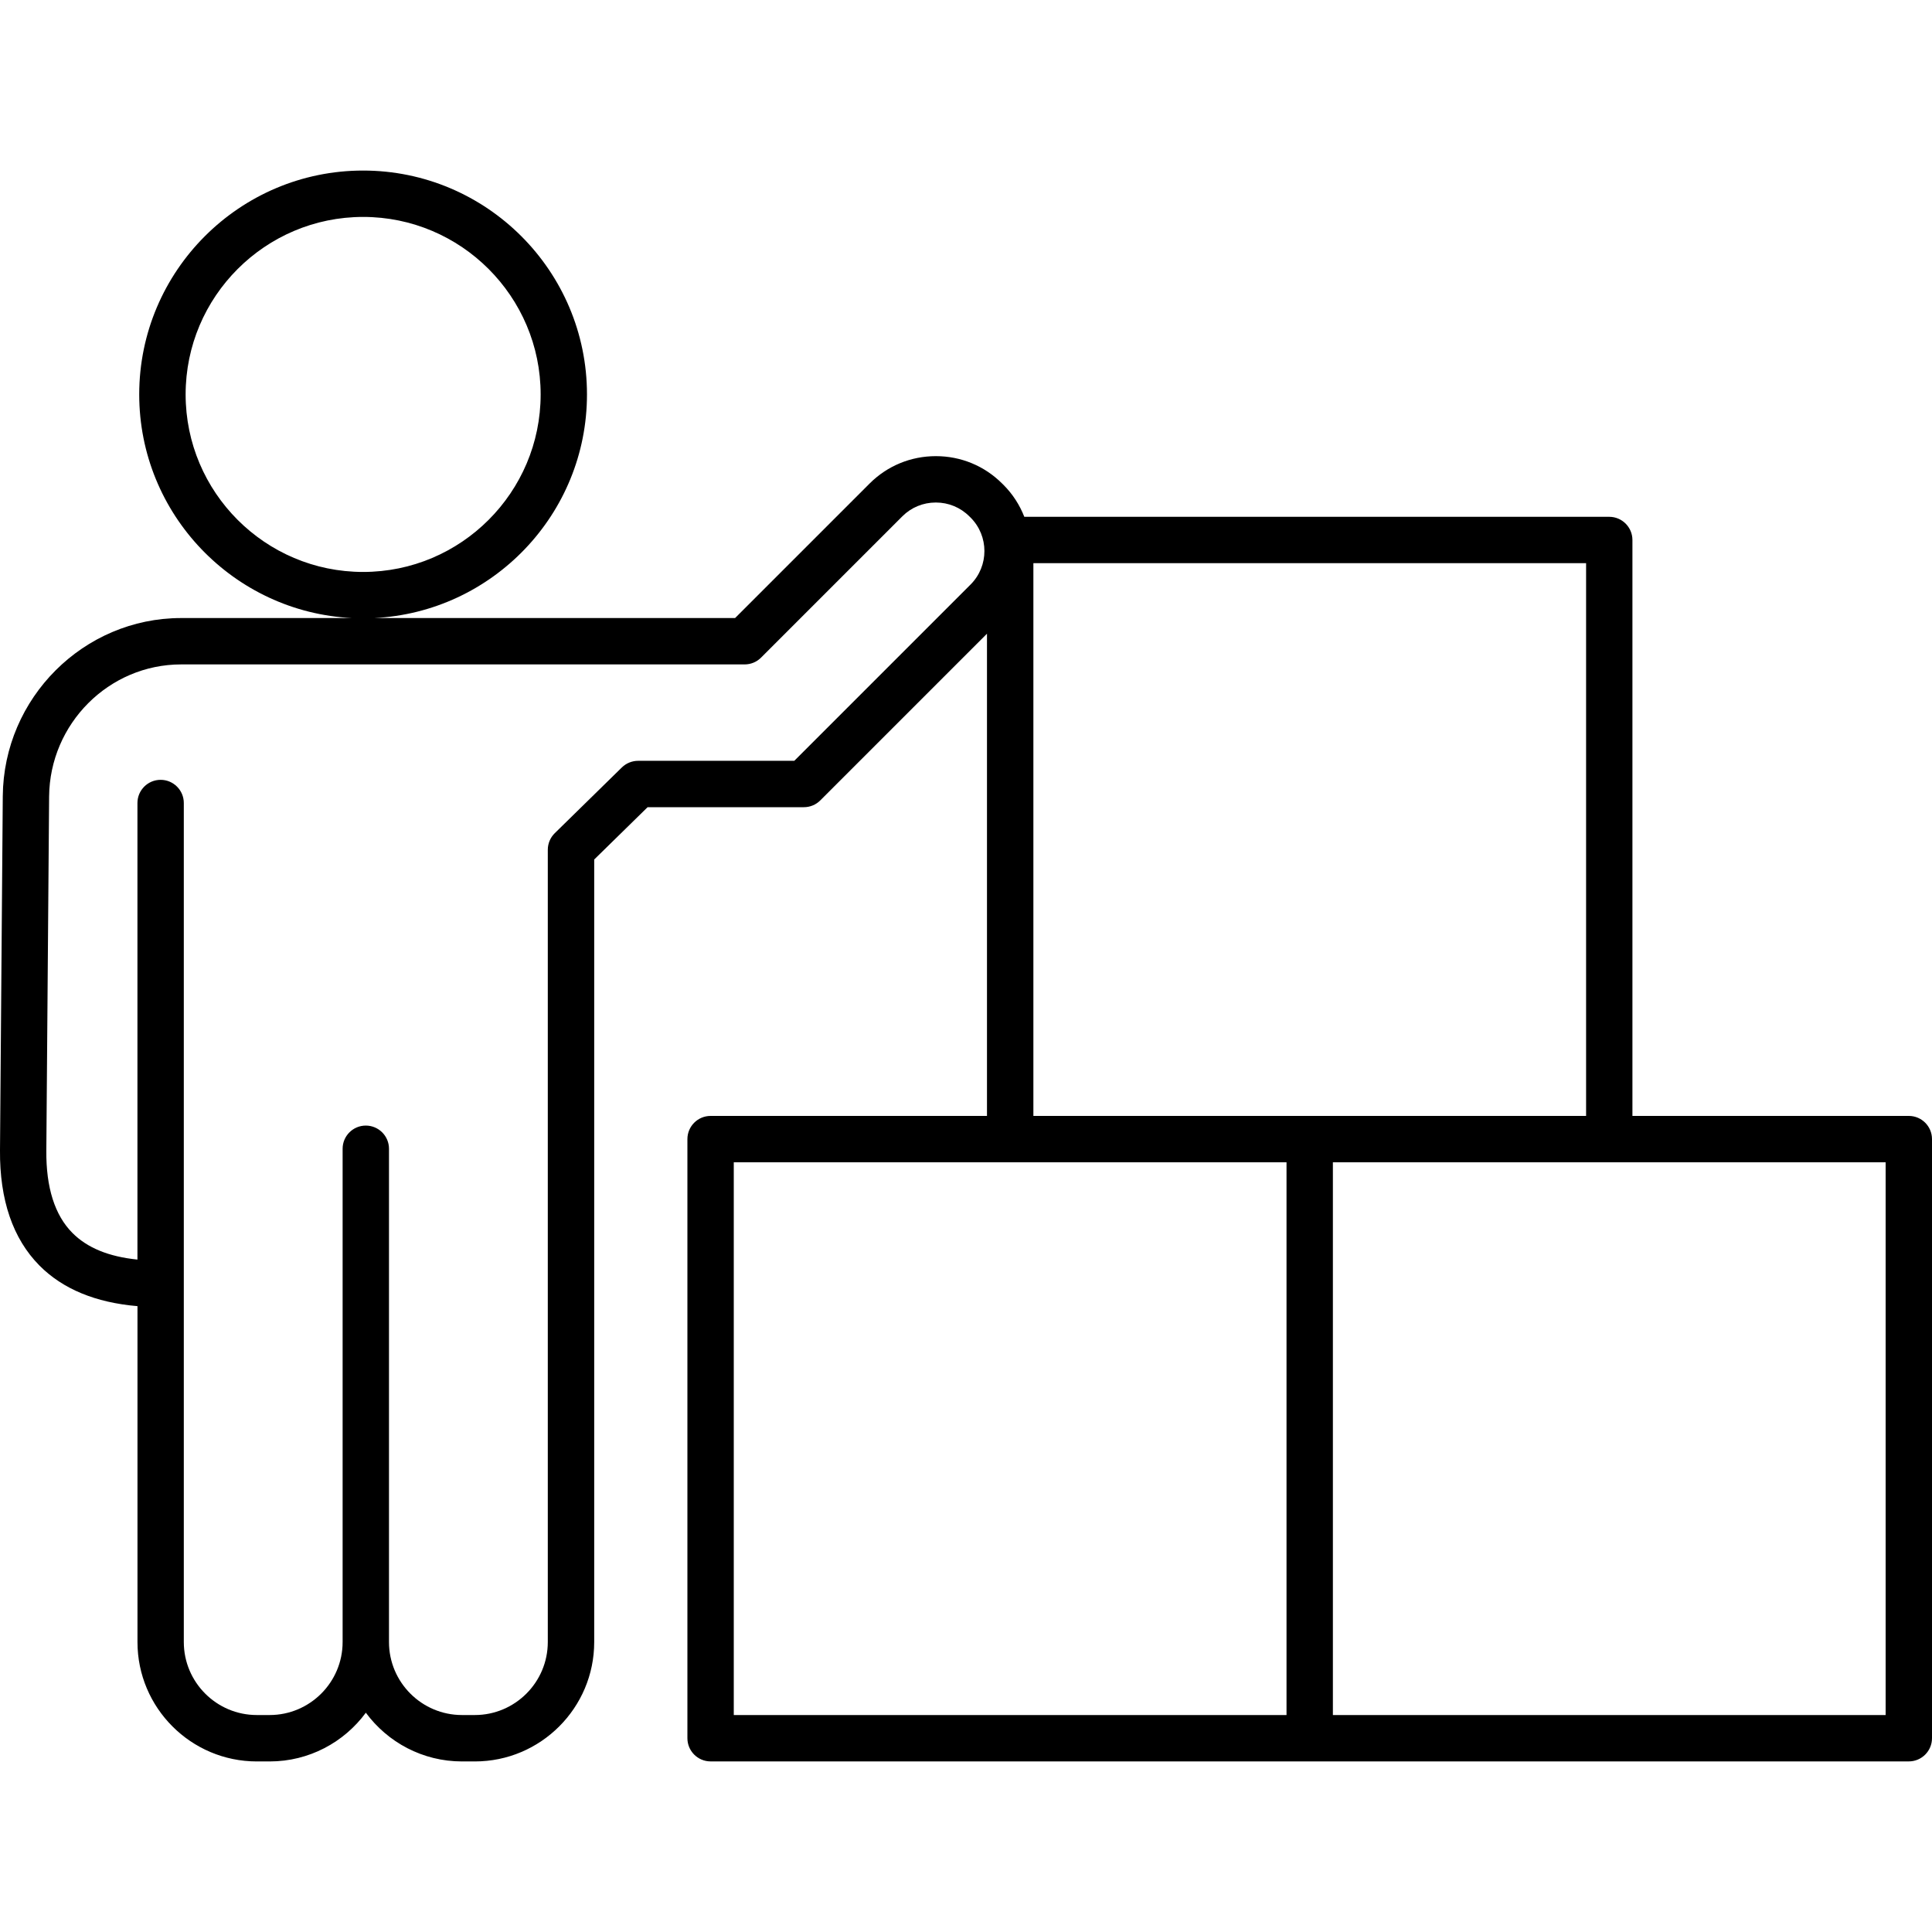 <svg id="Layer_1" enable-background="new 0 0 500 500" height="512" viewBox="0 0 500 500" width="512" xmlns="http://www.w3.org/2000/svg"><path d="m494 288.8h-71.53v-149.05c0-3.31-2.69-6-6-6h-151.38c-1.18-3.02-2.98-5.86-5.42-8.3l-.32-.31c-4.57-4.57-10.66-7.09-17.15-7.09s-12.58 2.52-17.15 7.09l-34.81 34.81h-93.42c30.63-1.49 55.09-26.88 55.09-57.87 0-31.95-25.99-57.94-57.94-57.94s-57.94 25.99-57.94 57.94c0 30.99 24.46 56.38 55.09 57.87h-44.24c-25.25 0-45.96 20.69-46.16 46.11l-.72 91.64c-.1 12.85 3.34 22.89 10.22 29.83 6.01 6.06 14.52 9.58 25.36 10.5v86.94c0 17.03 13.86 30.89 30.89 30.89h3.32c10.2 0 19.26-4.97 24.89-12.61 5.63 7.64 14.69 12.61 24.89 12.61h3.32c17.03 0 30.89-13.86 30.89-30.89v-202.53l13.82-13.54h40.45c1.59 0 3.12-.63 4.24-1.76l43.14-43.14v124.8h-71.53c-3.31 0-6 2.69-6 6v155.05c0 3.31 2.69 6 6 6h155.05 155.05c3.31 0 6-2.69 6-6v-155.05c0-3.31-2.69-6-6-6zm-445.96-186.72c0-25.33 20.61-45.94 45.94-45.94s45.94 20.61 45.94 45.94-20.61 45.94-45.94 45.94c-25.34 0-45.94-20.61-45.94-45.94zm203.15 49.19-45.63 45.63h-40.42c-1.57 0-3.08.62-4.2 1.71l-17.37 17.02c-1.15 1.13-1.8 2.67-1.8 4.29v205.04c0 10.41-8.47 18.89-18.89 18.89h-3.32c-10.41 0-18.89-8.47-18.89-18.89v-127.66c0-3.31-2.69-6-6-6s-6 2.69-6 6v127.66c0 10.41-8.47 18.89-18.89 18.89h-3.32c-10.41 0-18.89-8.47-18.89-18.89v-92.69-124.45c0-3.31-2.69-6-6-6s-6 2.69-6 6v118.16c-7.45-.76-13-3.04-16.84-6.91-4.55-4.58-6.82-11.74-6.74-21.28l.72-91.63c.15-18.86 15.47-34.21 34.16-34.21h145.85c1.59 0 3.12-.63 4.24-1.76l36.57-36.57c2.3-2.3 5.38-3.57 8.66-3.57s6.36 1.27 8.67 3.58l.32.31c4.78 4.78 4.78 12.55.01 17.33zm16.24-5.52h143.05v143.05h-71.52-71.52v-143.05zm-77.53 155.05h71.53 71.52v143.05h-143.05zm298.1 143.05h-143.05v-143.05h71.52 71.53z"/></svg>